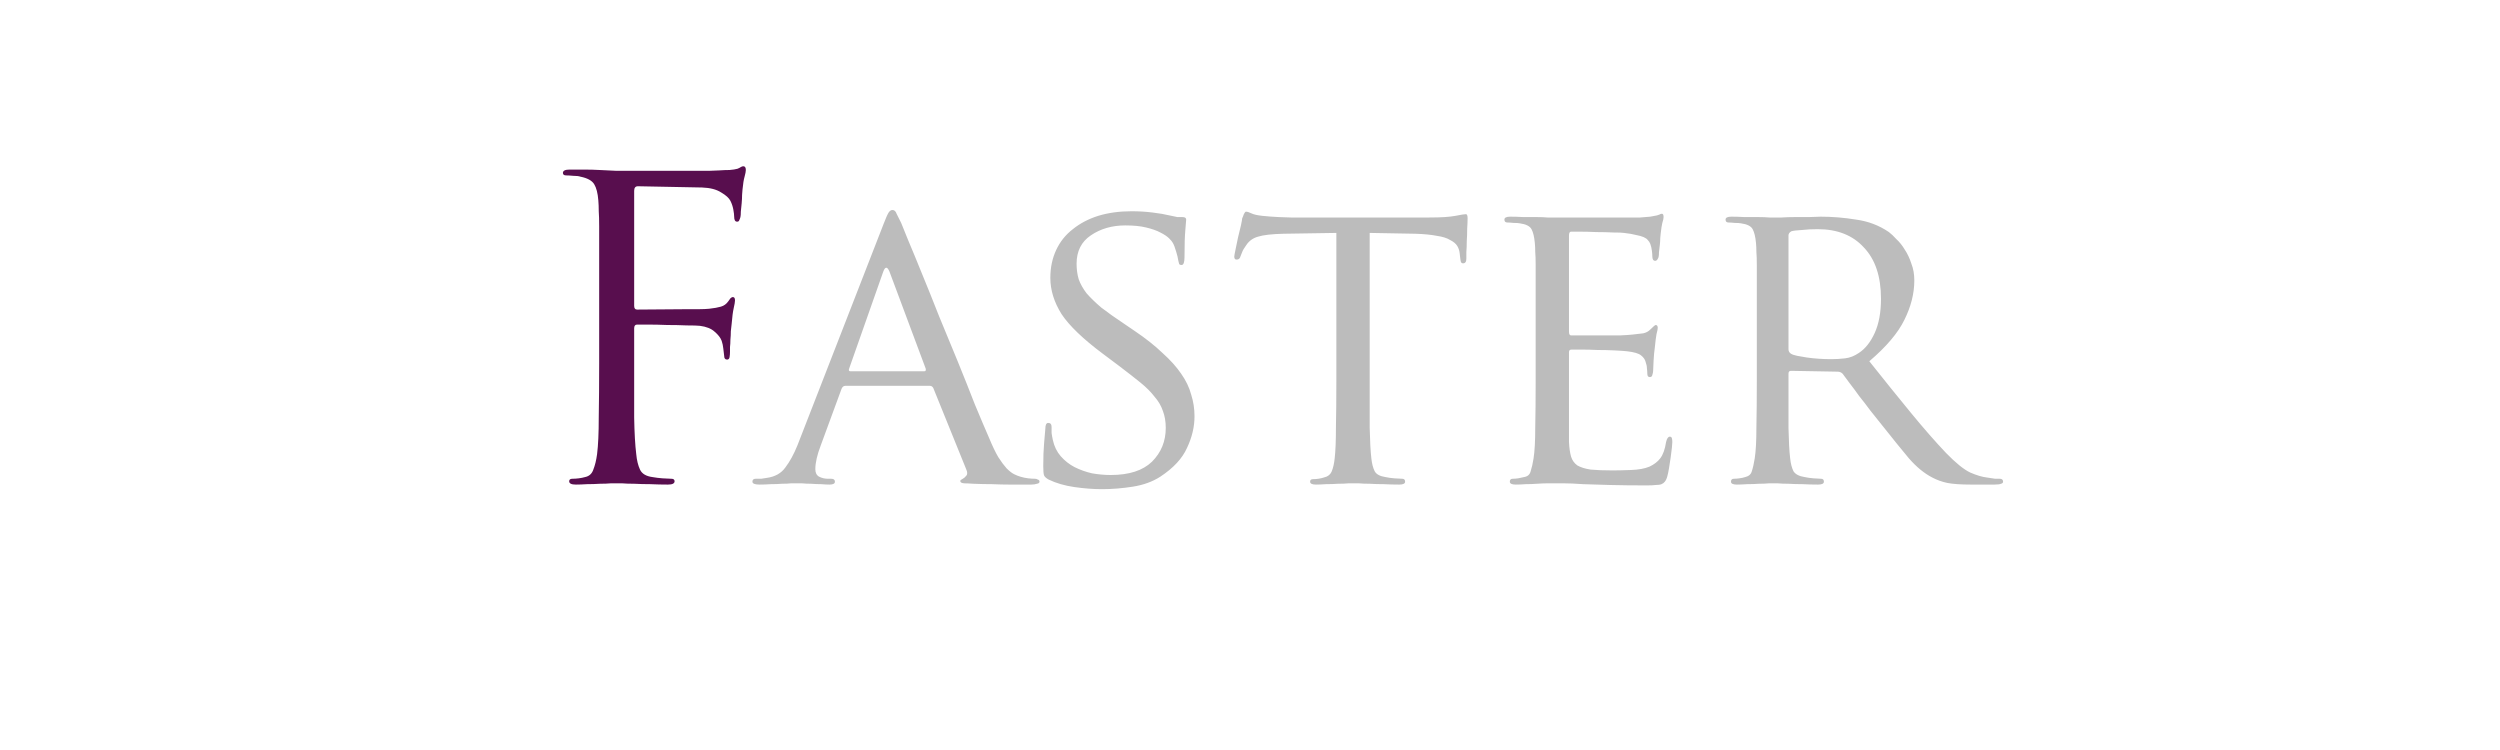 <svg width="300" height="90" viewBox="0 0 300 90" fill="none" xmlns="http://www.w3.org/2000/svg">
<path d="M71.9 43.65C71.9 46.05 71.883 48.2 71.85 50.1C71.85 51.967 71.783 53.433 71.65 54.5C71.55 55.233 71.4 55.85 71.2 56.35C71.033 56.85 70.7 57.15 70.2 57.25C69.967 57.317 69.717 57.367 69.45 57.4C69.183 57.433 68.933 57.45 68.7 57.45C68.433 57.45 68.3 57.55 68.3 57.75C68.3 58.017 68.567 58.15 69.1 58.15C69.467 58.15 69.917 58.133 70.45 58.1C70.983 58.1 71.5 58.083 72 58.05C72.5 58.05 72.933 58.033 73.3 58C73.7 58 73.933 58 74 58C74.067 58 74.283 58 74.65 58C75.05 58.033 75.533 58.05 76.1 58.05C76.7 58.083 77.35 58.1 78.05 58.1C78.75 58.133 79.45 58.15 80.15 58.15C80.683 58.15 80.95 58.017 80.95 57.75C80.95 57.55 80.817 57.45 80.55 57.45C80.317 57.45 79.967 57.433 79.5 57.4C79.067 57.367 78.667 57.317 78.3 57.25C77.533 57.15 77.033 56.85 76.8 56.35C76.567 55.85 76.417 55.233 76.35 54.5C76.217 53.433 76.133 51.967 76.1 50.1C76.1 48.2 76.1 46.05 76.1 43.65L76.1 39.4C76.1 39.1 76.217 38.95 76.45 38.95C76.65 38.95 77.1 38.95 77.8 38.95C78.5 38.95 79.25 38.967 80.05 39C80.883 39 81.667 39.017 82.4 39.05C83.167 39.05 83.7 39.067 84 39.1C84.767 39.2 85.35 39.433 85.75 39.8C86.183 40.167 86.467 40.533 86.6 40.9C86.7 41.2 86.767 41.517 86.8 41.85C86.833 42.15 86.867 42.433 86.9 42.7C86.9 43 87.017 43.15 87.25 43.15C87.417 43.15 87.517 43.05 87.55 42.85C87.583 42.65 87.6 42.433 87.6 42.2C87.6 42.1 87.6 41.917 87.6 41.65C87.633 41.383 87.65 41.083 87.65 40.75C87.683 40.417 87.7 40.083 87.7 39.75C87.733 39.417 87.767 39.117 87.8 38.85C87.867 38.017 87.95 37.383 88.05 36.95C88.15 36.517 88.2 36.217 88.2 36.05C88.2 35.783 88.117 35.65 87.95 35.65C87.85 35.65 87.75 35.7 87.65 35.8C87.583 35.9 87.5 36.017 87.4 36.15C87.167 36.483 86.867 36.7 86.5 36.8C86.167 36.9 85.7 36.983 85.1 37.05C84.733 37.083 84.367 37.1 84 37.1C83.667 37.1 83.283 37.1 82.85 37.1L76.45 37.15C76.217 37.15 76.1 37 76.1 36.7L76.1 22.9C76.1 22.533 76.25 22.35 76.55 22.35L84.25 22.5C85.217 22.533 85.983 22.733 86.55 23.1C87.117 23.433 87.483 23.767 87.65 24.1C87.817 24.433 87.933 24.783 88 25.15C88.067 25.517 88.1 25.8 88.1 26C88.1 26.4 88.217 26.6 88.45 26.6C88.583 26.6 88.667 26.55 88.7 26.45C88.767 26.317 88.817 26.183 88.85 26.05C88.883 25.917 88.9 25.7 88.9 25.4C88.933 25.067 88.967 24.733 89 24.4C89.033 24.033 89.05 23.7 89.05 23.4C89.083 23.1 89.1 22.883 89.1 22.75C89.167 22.05 89.25 21.533 89.35 21.2C89.45 20.833 89.5 20.567 89.5 20.4C89.5 20.1 89.4 19.95 89.2 19.95C89.1 19.95 89 19.983 88.9 20.05C88.8 20.117 88.667 20.183 88.5 20.25C88.267 20.317 87.95 20.367 87.55 20.4C87.183 20.4 86.767 20.417 86.3 20.45C86.1 20.45 85.683 20.467 85.05 20.5C84.417 20.5 83.667 20.5 82.8 20.5C81.967 20.5 81.067 20.5 80.1 20.5C79.133 20.5 78.217 20.5 77.35 20.5C76.517 20.5 75.783 20.5 75.15 20.5C74.55 20.5 74.167 20.5 74 20.5L71.95 20.4C71.383 20.367 70.783 20.35 70.15 20.35C69.517 20.35 68.917 20.35 68.35 20.35C67.817 20.35 67.55 20.483 67.55 20.75C67.55 20.95 67.683 21.05 67.95 21.05C68.183 21.05 68.467 21.067 68.8 21.1C69.167 21.1 69.45 21.133 69.65 21.2C70.483 21.367 71.033 21.667 71.3 22.1C71.567 22.533 71.733 23.183 71.8 24.05C71.833 24.45 71.85 24.883 71.85 25.35C71.883 25.783 71.9 26.383 71.9 27.15C71.9 27.883 71.9 28.867 71.9 30.1C71.9 31.333 71.9 32.917 71.9 34.85L71.9 43.65Z" fill="#580E4E"/>
<path d="M95.69 53.45C95.257 54.517 94.773 55.4 94.24 56.1C93.74 56.8 92.99 57.217 91.99 57.35C91.823 57.383 91.606 57.417 91.34 57.45C91.073 57.45 90.856 57.45 90.69 57.45C90.423 57.45 90.29 57.567 90.29 57.8C90.29 58.033 90.573 58.15 91.14 58.15C91.573 58.15 92.023 58.133 92.49 58.1C92.99 58.1 93.44 58.083 93.84 58.05C94.273 58.05 94.64 58.033 94.94 58C95.273 58 95.49 58 95.59 58C95.723 58 95.94 58 96.24 58C96.573 58.033 96.94 58.05 97.34 58.05C97.74 58.083 98.14 58.1 98.54 58.1C98.94 58.133 99.273 58.15 99.54 58.15C99.973 58.15 100.19 58.033 100.19 57.8C100.19 57.567 100.04 57.45 99.74 57.45H99.34C98.973 57.45 98.623 57.367 98.29 57.2C97.99 57.033 97.84 56.733 97.84 56.3C97.84 55.533 98.056 54.583 98.49 53.45L100.99 46.65C101.09 46.417 101.24 46.3 101.44 46.3H111.59C111.757 46.3 111.89 46.383 111.99 46.55L115.94 56.3C116.107 56.667 116.107 56.933 115.94 57.1C115.807 57.267 115.673 57.383 115.54 57.45C115.44 57.517 115.357 57.567 115.29 57.6C115.257 57.6 115.24 57.65 115.24 57.75C115.24 57.883 115.39 57.967 115.69 58C115.99 58 116.357 58.017 116.79 58.05C117.557 58.083 118.307 58.1 119.04 58.1C119.807 58.133 120.507 58.15 121.14 58.15C121.807 58.15 122.357 58.15 122.79 58.15C123.257 58.15 123.573 58.15 123.74 58.15C124.007 58.15 124.24 58.117 124.44 58.05C124.64 58.017 124.74 57.933 124.74 57.8C124.74 57.667 124.673 57.583 124.54 57.55C124.44 57.483 124.323 57.45 124.19 57.45C123.957 57.45 123.69 57.433 123.39 57.4C123.09 57.367 122.773 57.3 122.44 57.2C122.207 57.133 121.957 57.033 121.69 56.9C121.423 56.767 121.123 56.533 120.79 56.2C120.49 55.867 120.157 55.417 119.79 54.85C119.457 54.283 119.09 53.517 118.69 52.55C118.223 51.483 117.657 50.15 116.99 48.55C116.357 46.917 115.673 45.2 114.94 43.4C114.207 41.6 113.457 39.783 112.69 37.95C111.957 36.083 111.273 34.383 110.64 32.85C110.007 31.283 109.457 29.95 108.99 28.85C108.557 27.75 108.273 27.05 108.14 26.75C107.907 26.283 107.723 25.917 107.59 25.65C107.49 25.35 107.323 25.2 107.09 25.2C106.923 25.2 106.773 25.3 106.64 25.5C106.507 25.7 106.307 26.15 106.04 26.85L95.69 53.45ZM102.04 44.55C101.873 44.55 101.823 44.45 101.89 44.25L105.99 32.6C106.223 31.967 106.473 31.967 106.74 32.6L111.09 44.25C111.123 44.45 111.073 44.55 110.94 44.55H102.04ZM132.241 58.7C133.441 58.7 134.674 58.6 135.941 58.4C137.208 58.2 138.308 57.8 139.241 57.2C140.808 56.167 141.874 55.017 142.441 53.75C143.041 52.483 143.341 51.217 143.341 49.95C143.341 49.05 143.208 48.183 142.941 47.35C142.708 46.483 142.308 45.65 141.741 44.85C141.174 44.017 140.424 43.183 139.491 42.35C138.591 41.483 137.474 40.6 136.141 39.7L134.891 38.85C133.791 38.117 132.874 37.467 132.141 36.9C131.441 36.3 130.858 35.733 130.391 35.2C129.958 34.633 129.641 34.067 129.441 33.5C129.274 32.933 129.191 32.317 129.191 31.65C129.191 30.15 129.758 29.017 130.891 28.25C132.058 27.45 133.441 27.05 135.041 27.05C136.041 27.05 136.874 27.133 137.541 27.3C138.241 27.467 138.808 27.667 139.241 27.9C139.708 28.133 140.058 28.367 140.291 28.6C140.524 28.833 140.674 29.017 140.741 29.15C140.874 29.383 141.008 29.733 141.141 30.2C141.274 30.633 141.358 30.983 141.391 31.25C141.424 31.417 141.458 31.55 141.491 31.65C141.524 31.75 141.624 31.8 141.791 31.8C142.024 31.8 142.141 31.483 142.141 30.85C142.141 29.383 142.174 28.3 142.241 27.6C142.308 26.867 142.341 26.45 142.341 26.35C142.341 26.15 142.191 26.05 141.891 26.05C141.724 26.05 141.524 26.05 141.291 26.05C141.091 26.017 140.774 25.95 140.341 25.85C139.808 25.717 139.124 25.6 138.291 25.5C137.491 25.4 136.658 25.35 135.791 25.35C134.324 25.35 132.991 25.533 131.791 25.9C130.624 26.267 129.608 26.8 128.741 27.5C127.874 28.167 127.208 29 126.741 30C126.274 31 126.041 32.117 126.041 33.35C126.041 34.817 126.491 36.267 127.391 37.7C128.324 39.1 129.974 40.683 132.341 42.45L134.341 43.95C135.308 44.683 136.141 45.333 136.841 45.9C137.541 46.467 138.108 47.033 138.541 47.6C139.008 48.133 139.341 48.7 139.541 49.3C139.774 49.9 139.891 50.583 139.891 51.35C139.891 52.95 139.341 54.3 138.241 55.4C137.141 56.467 135.491 57 133.291 57C132.558 57 131.808 56.933 131.041 56.8C130.308 56.633 129.608 56.383 128.941 56.05C128.308 55.717 127.758 55.283 127.291 54.75C126.824 54.217 126.508 53.567 126.341 52.8C126.274 52.5 126.224 52.217 126.191 51.95C126.191 51.65 126.191 51.417 126.191 51.25C126.191 50.917 126.058 50.75 125.791 50.75C125.558 50.75 125.441 50.983 125.441 51.45C125.408 51.817 125.358 52.4 125.291 53.2C125.224 53.967 125.191 54.883 125.191 55.95C125.191 56.517 125.224 56.883 125.291 57.05C125.358 57.217 125.541 57.383 125.841 57.55C126.741 57.983 127.774 58.283 128.941 58.45C130.108 58.617 131.208 58.7 132.241 58.7ZM164.362 27.95L169.862 28.05C170.895 28.083 171.745 28.167 172.412 28.3C173.112 28.4 173.645 28.567 174.012 28.8C174.412 29 174.695 29.233 174.862 29.5C175.028 29.767 175.128 30.067 175.162 30.4L175.212 30.85C175.245 31.15 175.278 31.35 175.312 31.45C175.378 31.55 175.462 31.6 175.562 31.6C175.828 31.6 175.962 31.417 175.962 31.05C175.962 30.917 175.962 30.65 175.962 30.25C175.995 29.85 176.012 29.417 176.012 28.95C176.045 28.45 176.062 27.95 176.062 27.45C176.095 26.95 176.112 26.533 176.112 26.2C176.112 25.867 176.045 25.7 175.912 25.7C175.812 25.7 175.662 25.717 175.462 25.75C175.262 25.783 174.995 25.833 174.662 25.9C174.295 25.967 173.862 26.017 173.362 26.05C172.862 26.083 172.245 26.1 171.512 26.1L154.912 26.1C154.645 26.1 154.162 26.083 153.462 26.05C152.762 26.017 152.095 25.967 151.462 25.9C150.862 25.833 150.428 25.733 150.162 25.6C149.895 25.467 149.678 25.4 149.512 25.4C149.445 25.4 149.362 25.5 149.262 25.7C149.195 25.9 149.128 26.067 149.062 26.2C149.062 26.3 149.012 26.583 148.912 27.05C148.812 27.483 148.695 27.967 148.562 28.5C148.462 29 148.362 29.483 148.262 29.95C148.162 30.417 148.112 30.7 148.112 30.8C148.112 30.933 148.145 31.033 148.212 31.1C148.278 31.133 148.345 31.15 148.412 31.15C148.645 31.15 148.795 31.017 148.862 30.75C148.928 30.583 148.995 30.417 149.062 30.25C149.128 30.05 149.295 29.767 149.562 29.4C149.895 28.9 150.362 28.567 150.962 28.4C151.595 28.2 152.612 28.083 154.012 28.05L160.362 27.95L160.362 45.8C160.362 47.867 160.345 49.7 160.312 51.3C160.312 52.9 160.262 54.133 160.162 55C160.095 55.633 159.978 56.15 159.812 56.55C159.645 56.95 159.328 57.2 158.862 57.3C158.662 57.367 158.445 57.417 158.212 57.45C157.978 57.483 157.762 57.5 157.562 57.5C157.328 57.5 157.212 57.6 157.212 57.8C157.212 58.033 157.445 58.15 157.912 58.15C158.245 58.15 158.645 58.133 159.112 58.1C159.612 58.1 160.095 58.083 160.562 58.05C161.062 58.05 161.478 58.033 161.812 58C162.178 58 162.395 58 162.462 58C162.528 58 162.728 58 163.062 58C163.428 58.033 163.862 58.05 164.362 58.05C164.895 58.083 165.462 58.1 166.062 58.1C166.695 58.133 167.312 58.15 167.912 58.15C168.378 58.15 168.612 58.033 168.612 57.8C168.612 57.567 168.495 57.45 168.262 57.45C168.062 57.45 167.745 57.433 167.312 57.4C166.912 57.367 166.562 57.317 166.262 57.25C165.595 57.15 165.162 56.917 164.962 56.55C164.762 56.15 164.628 55.633 164.562 55C164.462 54.133 164.395 52.9 164.362 51.3C164.362 49.7 164.362 47.867 164.362 45.8L164.362 27.95ZM184.279 45.8C184.279 47.867 184.263 49.7 184.229 51.3C184.229 52.9 184.163 54.133 184.029 55C183.929 55.633 183.813 56.15 183.679 56.55C183.579 56.95 183.313 57.183 182.879 57.25C182.679 57.283 182.446 57.333 182.179 57.4C181.946 57.433 181.729 57.45 181.529 57.45C181.296 57.45 181.179 57.567 181.179 57.8C181.179 58.033 181.413 58.15 181.879 58.15C182.246 58.15 182.646 58.133 183.079 58.1C183.546 58.1 183.996 58.083 184.429 58.05C184.896 58.017 185.313 58 185.679 58C186.046 58 186.263 58 186.329 58C186.663 58 187.113 58 187.679 58C188.279 58 189.046 58.033 189.979 58.1C190.879 58.133 191.963 58.167 193.229 58.2C194.496 58.233 195.963 58.25 197.629 58.25C198.063 58.25 198.413 58.233 198.679 58.2C198.979 58.2 199.213 58.167 199.379 58.1C199.546 58.033 199.679 57.933 199.779 57.8C199.913 57.633 200.013 57.417 200.079 57.15C200.146 56.917 200.213 56.6 200.279 56.2C200.346 55.767 200.413 55.333 200.479 54.9C200.546 54.433 200.596 54.033 200.629 53.7C200.663 53.333 200.679 53.117 200.679 53.05C200.679 52.883 200.663 52.733 200.629 52.6C200.596 52.467 200.513 52.4 200.379 52.4C200.179 52.4 200.029 52.617 199.929 53.05C199.796 53.917 199.563 54.567 199.229 55C198.929 55.4 198.496 55.733 197.929 56C197.363 56.233 196.629 56.367 195.729 56.4C194.829 56.433 194.096 56.45 193.529 56.45C192.429 56.45 191.546 56.417 190.879 56.35C190.213 56.25 189.679 56.083 189.279 55.85C188.913 55.583 188.663 55.233 188.529 54.8C188.396 54.333 188.313 53.75 188.279 53.05C188.279 52.85 188.279 52.433 188.279 51.8C188.279 51.133 188.279 50.417 188.279 49.65C188.279 48.883 188.279 48.15 188.279 47.45C188.279 46.717 188.279 46.167 188.279 45.8L188.279 42.25C188.279 42.05 188.379 41.95 188.579 41.95C188.779 41.95 189.179 41.95 189.779 41.95C190.379 41.95 191.029 41.967 191.729 42C192.429 42 193.113 42.017 193.779 42.05C194.446 42.083 194.929 42.117 195.229 42.15C196.096 42.25 196.663 42.417 196.929 42.65C197.229 42.883 197.413 43.15 197.479 43.45C197.579 43.717 197.629 43.967 197.629 44.2C197.663 44.433 197.679 44.65 197.679 44.85C197.679 45.117 197.779 45.25 197.979 45.25C198.146 45.25 198.246 45.167 198.279 45C198.346 44.8 198.379 44.617 198.379 44.45C198.379 44.283 198.396 43.9 198.429 43.3C198.463 42.667 198.513 42.133 198.579 41.7C198.646 41 198.713 40.467 198.779 40.1C198.879 39.733 198.929 39.483 198.929 39.35C198.929 39.117 198.846 39 198.679 39C198.613 39 198.396 39.183 198.029 39.55C197.796 39.783 197.513 39.933 197.179 40C196.846 40.033 196.413 40.083 195.879 40.15C195.613 40.183 195.113 40.217 194.379 40.25C193.646 40.25 192.863 40.25 192.029 40.25C191.196 40.25 190.429 40.25 189.729 40.25C189.063 40.25 188.663 40.25 188.529 40.25C188.363 40.25 188.279 40.1 188.279 39.8L188.279 28.25C188.279 27.95 188.363 27.8 188.529 27.8C188.663 27.8 189.029 27.8 189.629 27.8C190.229 27.8 190.879 27.817 191.579 27.85C192.313 27.85 192.996 27.867 193.629 27.9C194.263 27.9 194.679 27.917 194.879 27.95C195.479 28.017 195.963 28.1 196.329 28.2C196.696 28.267 196.996 28.35 197.229 28.45C197.463 28.55 197.629 28.667 197.729 28.8C197.863 28.933 197.963 29.083 198.029 29.25C198.129 29.517 198.196 29.8 198.229 30.1C198.263 30.367 198.279 30.583 198.279 30.75C198.279 31.117 198.396 31.3 198.629 31.3C198.729 31.3 198.813 31.25 198.879 31.15C198.946 31.05 198.996 30.95 199.029 30.85C199.063 30.717 199.079 30.517 199.079 30.25C199.113 29.983 199.146 29.7 199.179 29.4C199.213 29.1 199.229 28.833 199.229 28.6C199.263 28.333 199.279 28.15 199.279 28.05C199.346 27.45 199.413 27.017 199.479 26.75C199.579 26.45 199.629 26.217 199.629 26.05C199.629 25.783 199.563 25.65 199.429 25.65C199.329 25.65 199.229 25.683 199.129 25.75C199.029 25.783 198.929 25.817 198.829 25.85C198.663 25.883 198.396 25.933 198.029 26C197.663 26.033 197.263 26.067 196.829 26.1C196.663 26.1 196.296 26.1 195.729 26.1C195.163 26.1 194.496 26.1 193.729 26.1C192.963 26.1 192.146 26.1 191.279 26.1C190.446 26.1 189.663 26.1 188.929 26.1C188.229 26.1 187.629 26.1 187.129 26.1C186.629 26.1 186.363 26.1 186.329 26.1C186.263 26.1 186.046 26.1 185.679 26.1C185.346 26.067 184.929 26.05 184.429 26.05C183.929 26.05 183.396 26.05 182.829 26.05C182.263 26.017 181.729 26 181.229 26C180.763 26 180.529 26.117 180.529 26.35C180.529 26.583 180.646 26.7 180.879 26.7C181.079 26.7 181.329 26.717 181.629 26.75C181.963 26.75 182.213 26.767 182.379 26.8C183.113 26.9 183.579 27.133 183.779 27.5C183.979 27.867 184.113 28.417 184.179 29.15C184.213 29.483 184.229 29.85 184.229 30.25C184.263 30.617 184.279 31.133 184.279 31.8C184.279 32.433 184.279 33.267 184.279 34.3C184.279 35.333 184.279 36.667 184.279 38.3L184.279 45.8ZM210.818 45.8C210.818 47.867 210.802 49.7 210.768 51.3C210.768 52.9 210.702 54.133 210.568 55C210.468 55.633 210.352 56.15 210.218 56.55C210.118 56.917 209.852 57.15 209.418 57.25C209.218 57.317 208.985 57.367 208.718 57.4C208.485 57.433 208.268 57.45 208.068 57.45C207.835 57.45 207.718 57.567 207.718 57.8C207.718 58.033 207.952 58.15 208.418 58.15C208.752 58.15 209.168 58.133 209.668 58.1C210.168 58.1 210.635 58.083 211.068 58.05C211.535 58.05 211.935 58.033 212.268 58C212.602 58 212.768 58 212.768 58C212.802 58 212.985 58 213.318 58C213.685 58.033 214.118 58.05 214.618 58.05C215.152 58.083 215.718 58.1 216.318 58.1C216.952 58.133 217.568 58.15 218.168 58.15C218.635 58.15 218.868 58.033 218.868 57.8C218.868 57.567 218.752 57.45 218.518 57.45C218.318 57.45 218.018 57.433 217.618 57.4C217.218 57.367 216.868 57.317 216.568 57.25C215.902 57.15 215.452 56.917 215.218 56.55C215.018 56.15 214.885 55.633 214.818 55C214.718 54.133 214.652 52.917 214.618 51.35C214.618 49.75 214.618 47.917 214.618 45.85L214.618 44.85C214.618 44.617 214.718 44.5 214.918 44.5L220.518 44.6C220.752 44.6 220.952 44.683 221.118 44.85C221.352 45.15 221.635 45.533 221.968 46C222.335 46.467 222.718 46.983 223.118 47.55C223.552 48.083 224.002 48.667 224.468 49.3C224.935 49.9 225.402 50.483 225.868 51.05C227.135 52.65 228.202 53.967 229.068 55C229.968 56.033 230.902 56.8 231.868 57.3C232.435 57.6 233.035 57.817 233.668 57.95C234.335 58.083 235.302 58.15 236.568 58.15H239.318C239.718 58.15 239.985 58.117 240.118 58.05C240.285 58.017 240.368 57.933 240.368 57.8C240.368 57.567 240.235 57.45 239.968 57.45C239.835 57.45 239.652 57.45 239.418 57.45C239.185 57.417 238.852 57.367 238.418 57.3C237.852 57.233 237.185 57.033 236.418 56.7C235.652 56.333 234.685 55.55 233.518 54.35C232.252 53.017 230.852 51.417 229.318 49.55C227.785 47.683 226.118 45.617 224.318 43.35C226.352 41.617 227.752 39.967 228.518 38.4C229.318 36.8 229.718 35.217 229.718 33.65C229.718 32.917 229.602 32.25 229.368 31.65C229.168 31.017 228.902 30.45 228.568 29.95C228.268 29.45 227.935 29.033 227.568 28.7C227.235 28.333 226.935 28.05 226.668 27.85C225.502 27.05 224.185 26.55 222.718 26.35C221.285 26.117 219.868 26 218.468 26C218.135 26 217.668 26.017 217.068 26.05C216.502 26.05 215.935 26.05 215.368 26.05C214.802 26.05 214.285 26.067 213.818 26.1C213.352 26.1 213.068 26.1 212.968 26.1C212.902 26.1 212.685 26.1 212.318 26.1C211.952 26.067 211.518 26.05 211.018 26.05C210.518 26.05 209.968 26.05 209.368 26.05C208.802 26.017 208.268 26 207.768 26C207.302 26 207.068 26.117 207.068 26.35C207.068 26.583 207.185 26.7 207.418 26.7C207.618 26.7 207.868 26.717 208.168 26.75C208.502 26.75 208.752 26.767 208.918 26.8C209.652 26.9 210.118 27.133 210.318 27.5C210.518 27.867 210.652 28.417 210.718 29.15C210.752 29.483 210.768 29.85 210.768 30.25C210.802 30.617 210.818 31.133 210.818 31.8C210.818 32.433 210.818 33.267 210.818 34.3C210.818 35.333 210.818 36.667 210.818 38.3L210.818 45.8ZM214.618 28.25C214.618 28.05 214.735 27.883 214.968 27.75C215.202 27.683 215.618 27.633 216.218 27.6C216.818 27.533 217.452 27.5 218.118 27.5C220.485 27.5 222.335 28.233 223.668 29.7C225.035 31.133 225.718 33.183 225.718 35.85C225.718 37.483 225.468 38.85 224.968 39.95C224.468 41.05 223.835 41.85 223.068 42.35C222.535 42.717 221.985 42.933 221.418 43C220.852 43.067 220.302 43.1 219.768 43.1C219.268 43.1 218.768 43.083 218.268 43.05C217.768 43.017 217.285 42.967 216.818 42.9C216.385 42.833 216.002 42.767 215.668 42.7C215.335 42.633 215.085 42.55 214.918 42.45C214.718 42.317 214.618 42.133 214.618 41.9L214.618 28.25Z" fill="#BCBCBC"/>
</svg>
